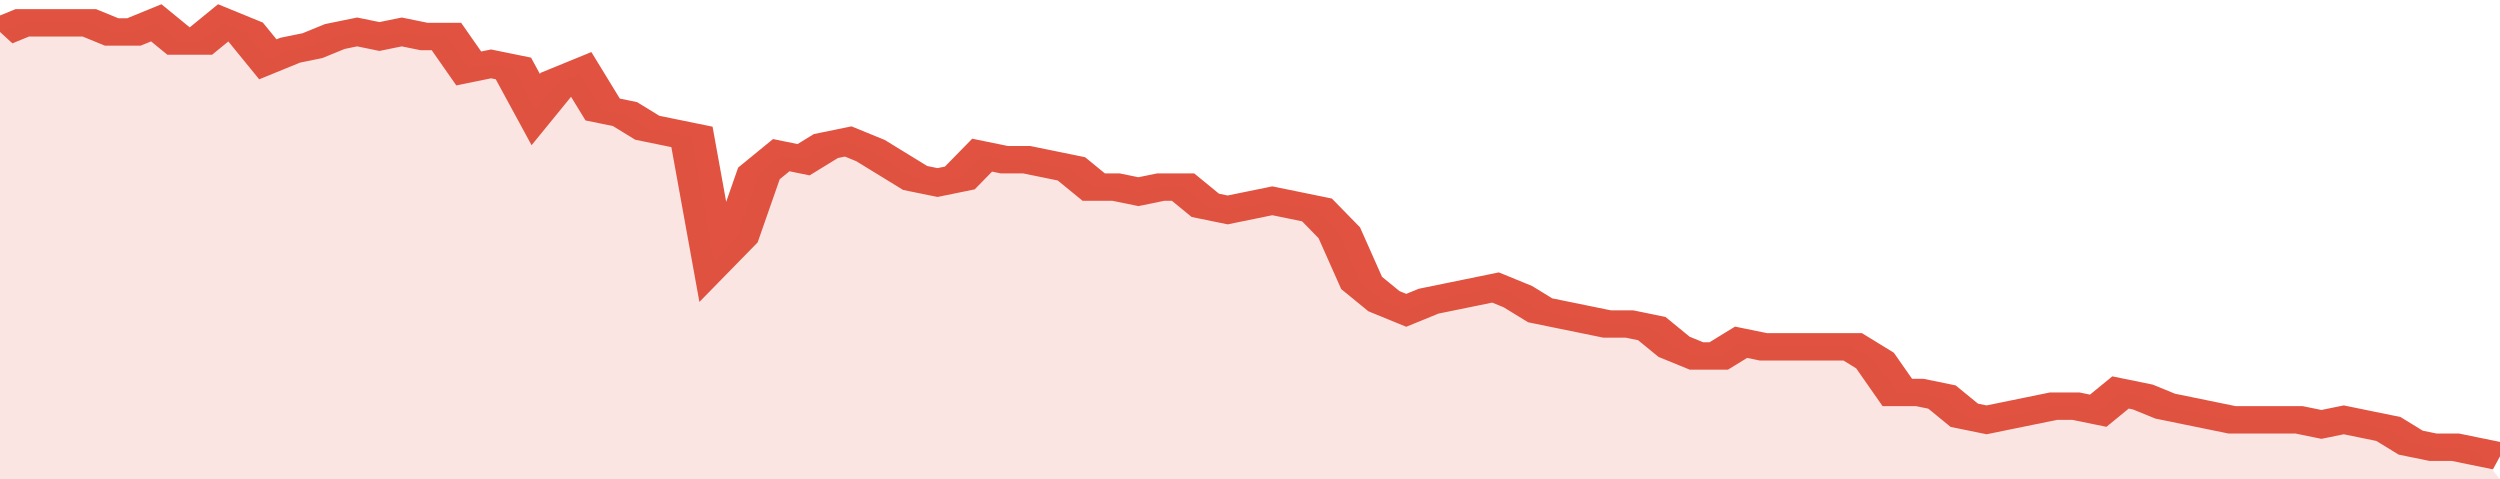<svg xmlns="http://www.w3.org/2000/svg" viewBox="0 0 336 105" width="120" height="23" preserveAspectRatio="none">
				 <polyline fill="none" stroke="#E15241" stroke-width="6" points="0, 7 3, 5 6, 5 9, 5 12, 5 15, 7 18, 7 21, 5 24, 9 27, 9 30, 5 33, 7 36, 13 39, 11 42, 10 45, 8 48, 7 51, 8 54, 7 57, 8 60, 8 63, 15 66, 14 69, 15 72, 24 75, 18 78, 16 81, 24 84, 25 87, 28 90, 29 93, 30 96, 57 99, 52 102, 38 105, 34 108, 35 111, 32 114, 31 117, 33 120, 36 123, 39 126, 40 129, 39 132, 34 135, 35 138, 35 141, 36 144, 37 147, 41 150, 41 153, 42 156, 41 159, 41 162, 45 165, 46 168, 45 171, 44 174, 45 177, 46 180, 51 183, 62 186, 66 189, 68 192, 66 195, 65 198, 64 201, 63 204, 65 207, 68 210, 69 213, 70 216, 71 219, 71 222, 72 225, 76 228, 78 231, 78 234, 75 237, 76 240, 76 243, 76 246, 76 249, 76 252, 79 255, 86 258, 86 261, 87 264, 91 267, 92 270, 91 273, 90 276, 89 279, 89 282, 90 285, 86 288, 87 291, 89 294, 90 297, 91 300, 92 303, 92 306, 92 309, 92 312, 93 315, 92 318, 93 321, 94 324, 97 327, 98 330, 98 333, 99 336, 100 "> </polyline>
				 <polygon fill="#E15241" opacity="0.15" points="0, 105 0, 7 3, 5 6, 5 9, 5 12, 5 15, 7 18, 7 21, 5 24, 9 27, 9 30, 5 33, 7 36, 13 39, 11 42, 10 45, 8 48, 7 51, 8 54, 7 57, 8 60, 8 63, 15 66, 14 69, 15 72, 24 75, 18 78, 16 81, 24 84, 25 87, 28 90, 29 93, 30 96, 57 99, 52 102, 38 105, 34 108, 35 111, 32 114, 31 117, 33 120, 36 123, 39 126, 40 129, 39 132, 34 135, 35 138, 35 141, 36 144, 37 147, 41 150, 41 153, 42 156, 41 159, 41 162, 45 165, 46 168, 45 171, 44 174, 45 177, 46 180, 51 183, 62 186, 66 189, 68 192, 66 195, 65 198, 64 201, 63 204, 65 207, 68 210, 69 213, 70 216, 71 219, 71 222, 72 225, 76 228, 78 231, 78 234, 75 237, 76 240, 76 243, 76 246, 76 249, 76 252, 79 255, 86 258, 86 261, 87 264, 91 267, 92 270, 91 273, 90 276, 89 279, 89 282, 90 285, 86 288, 87 291, 89 294, 90 297, 91 300, 92 303, 92 306, 92 309, 92 312, 93 315, 92 318, 93 321, 94 324, 97 327, 98 330, 98 333, 99 336, 105 "></polygon>
			</svg>